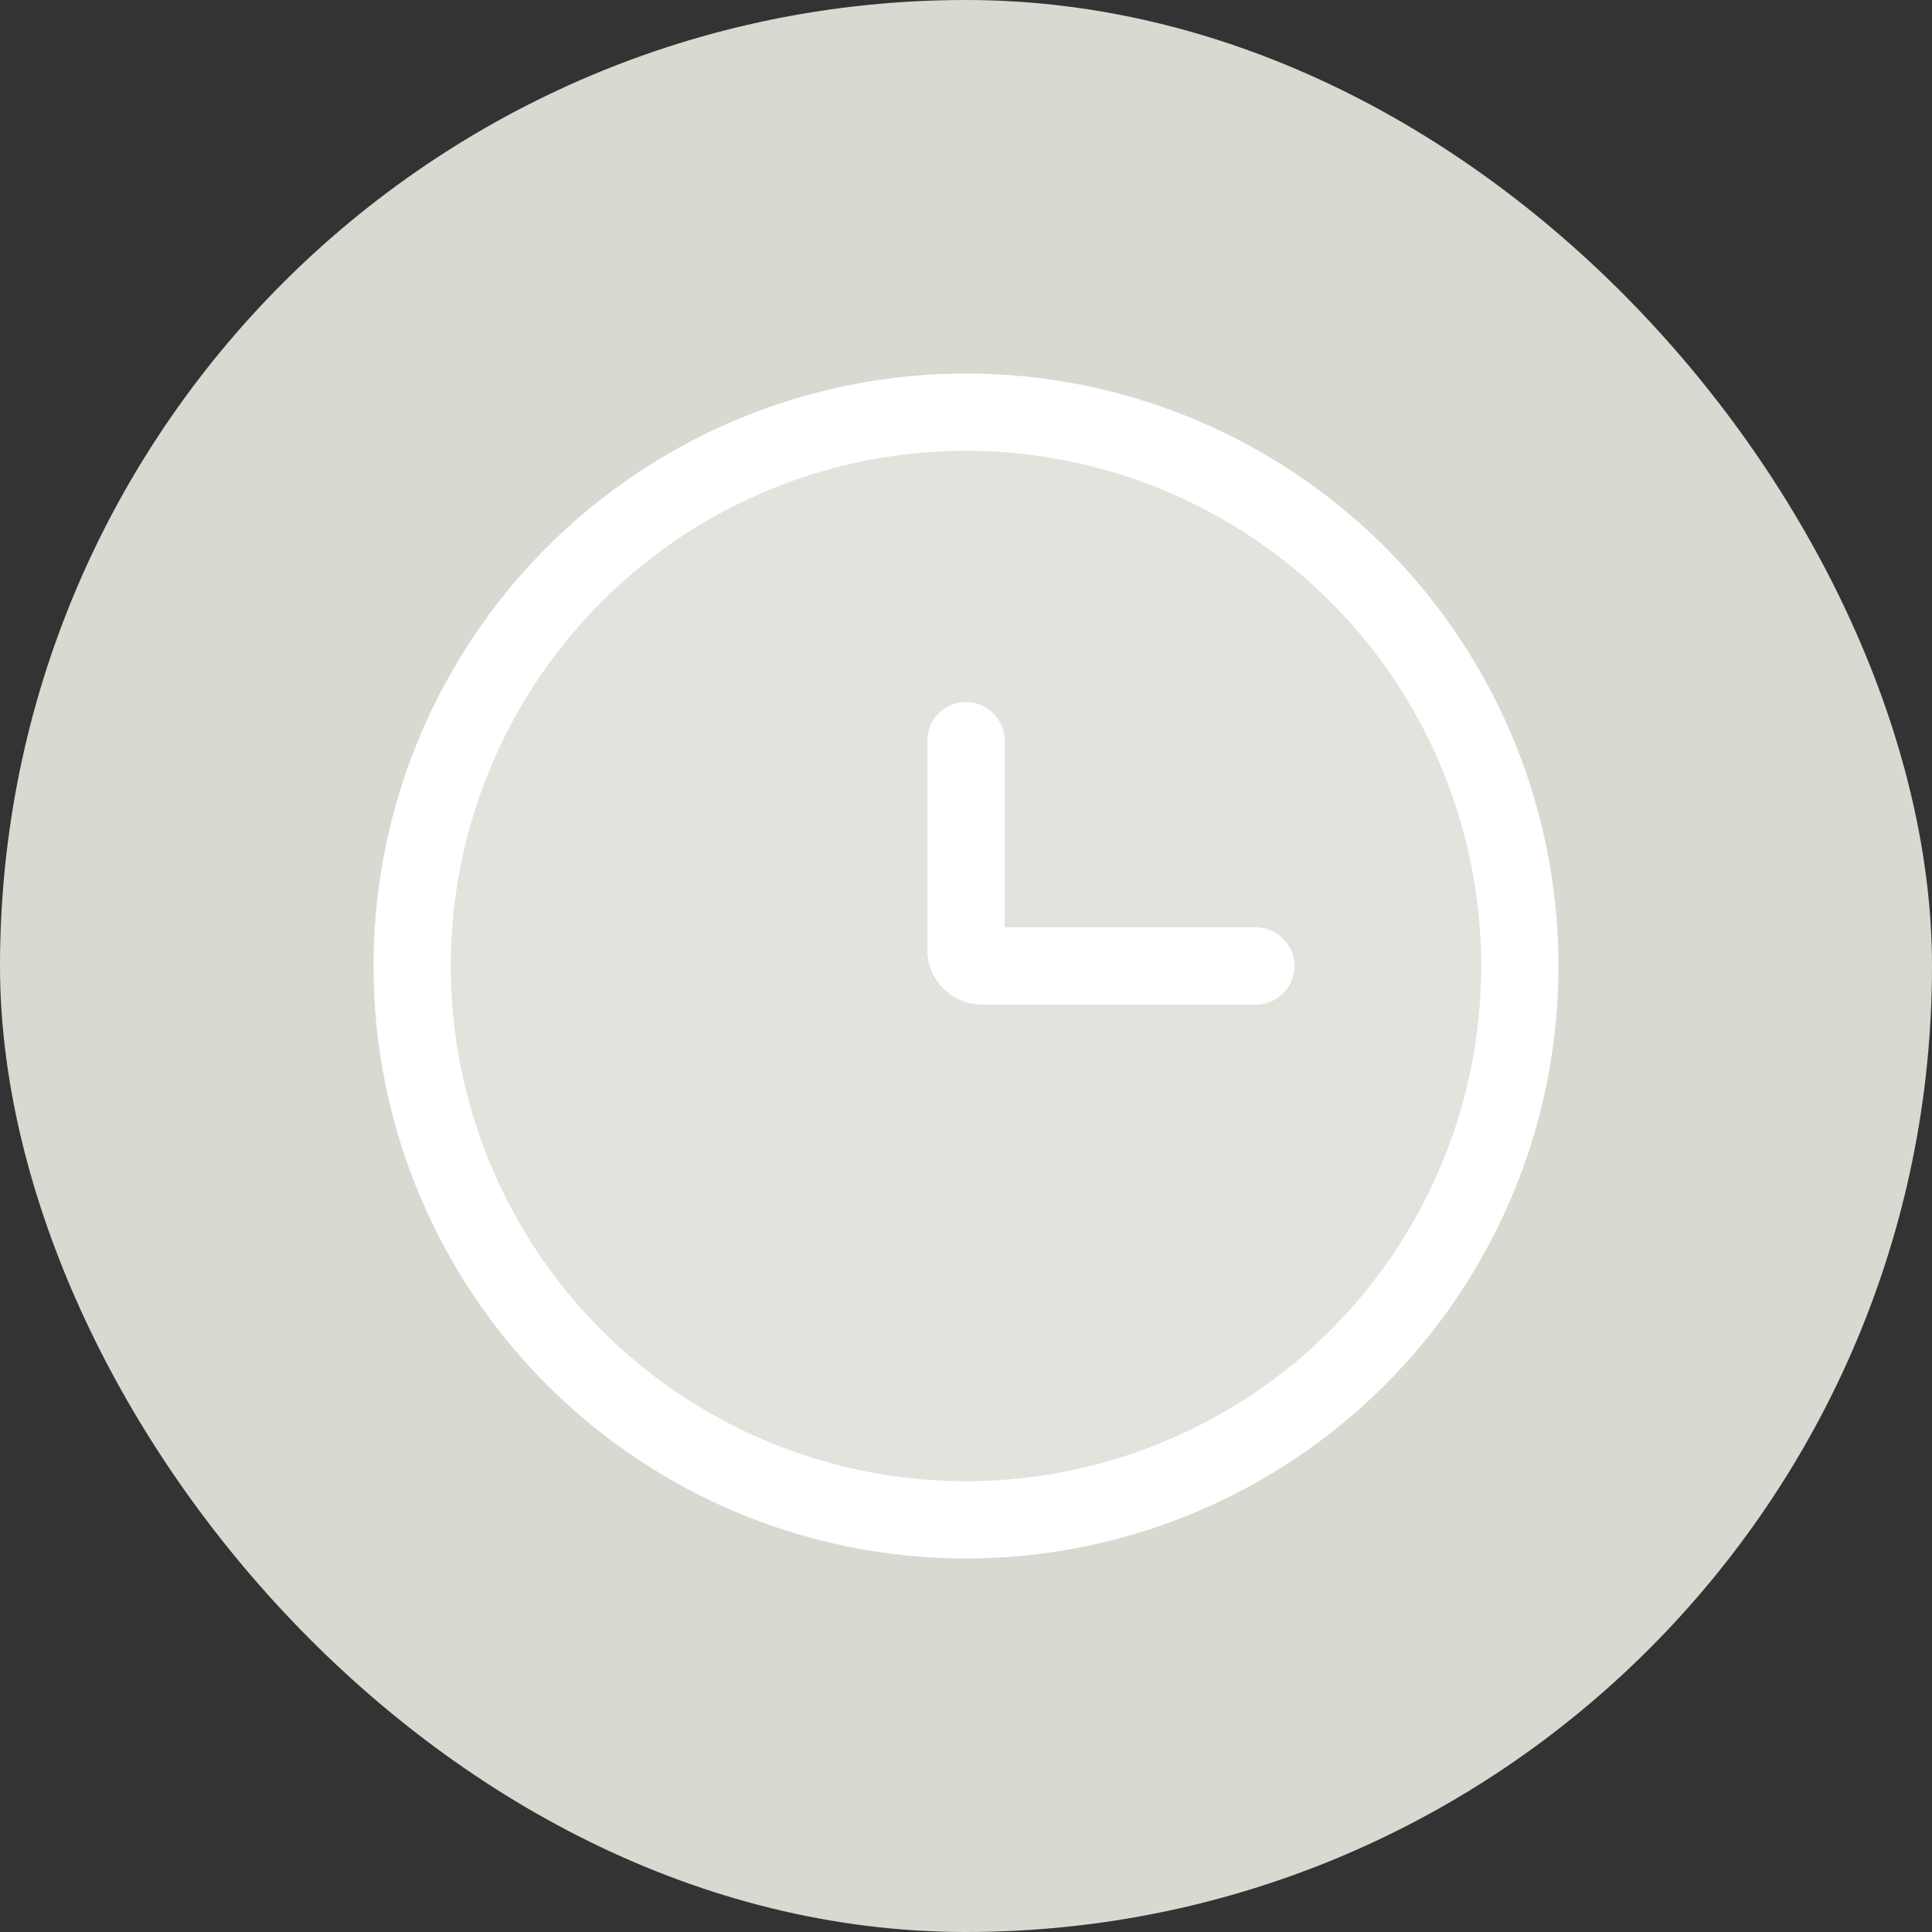 <?xml version="1.0" encoding="UTF-8"?> <svg xmlns="http://www.w3.org/2000/svg" width="30" height="30" viewBox="0 0 30 30" fill="none"><rect x="0" y="0" width="30" height="30" fill="#333333" stroke="none"/><rect width="30" height="30" rx="15" fill="#D8D9D1"></rect><circle cx="15" cy="15" r="8.6" fill="white" fill-opacity="0.25" stroke="white" stroke-width="1.2"></circle><path d="M19.5 15H15.25C15.112 15 15 14.888 15 14.75V11.5" stroke="white" stroke-width="1.2" stroke-linecap="round"></path></svg> 